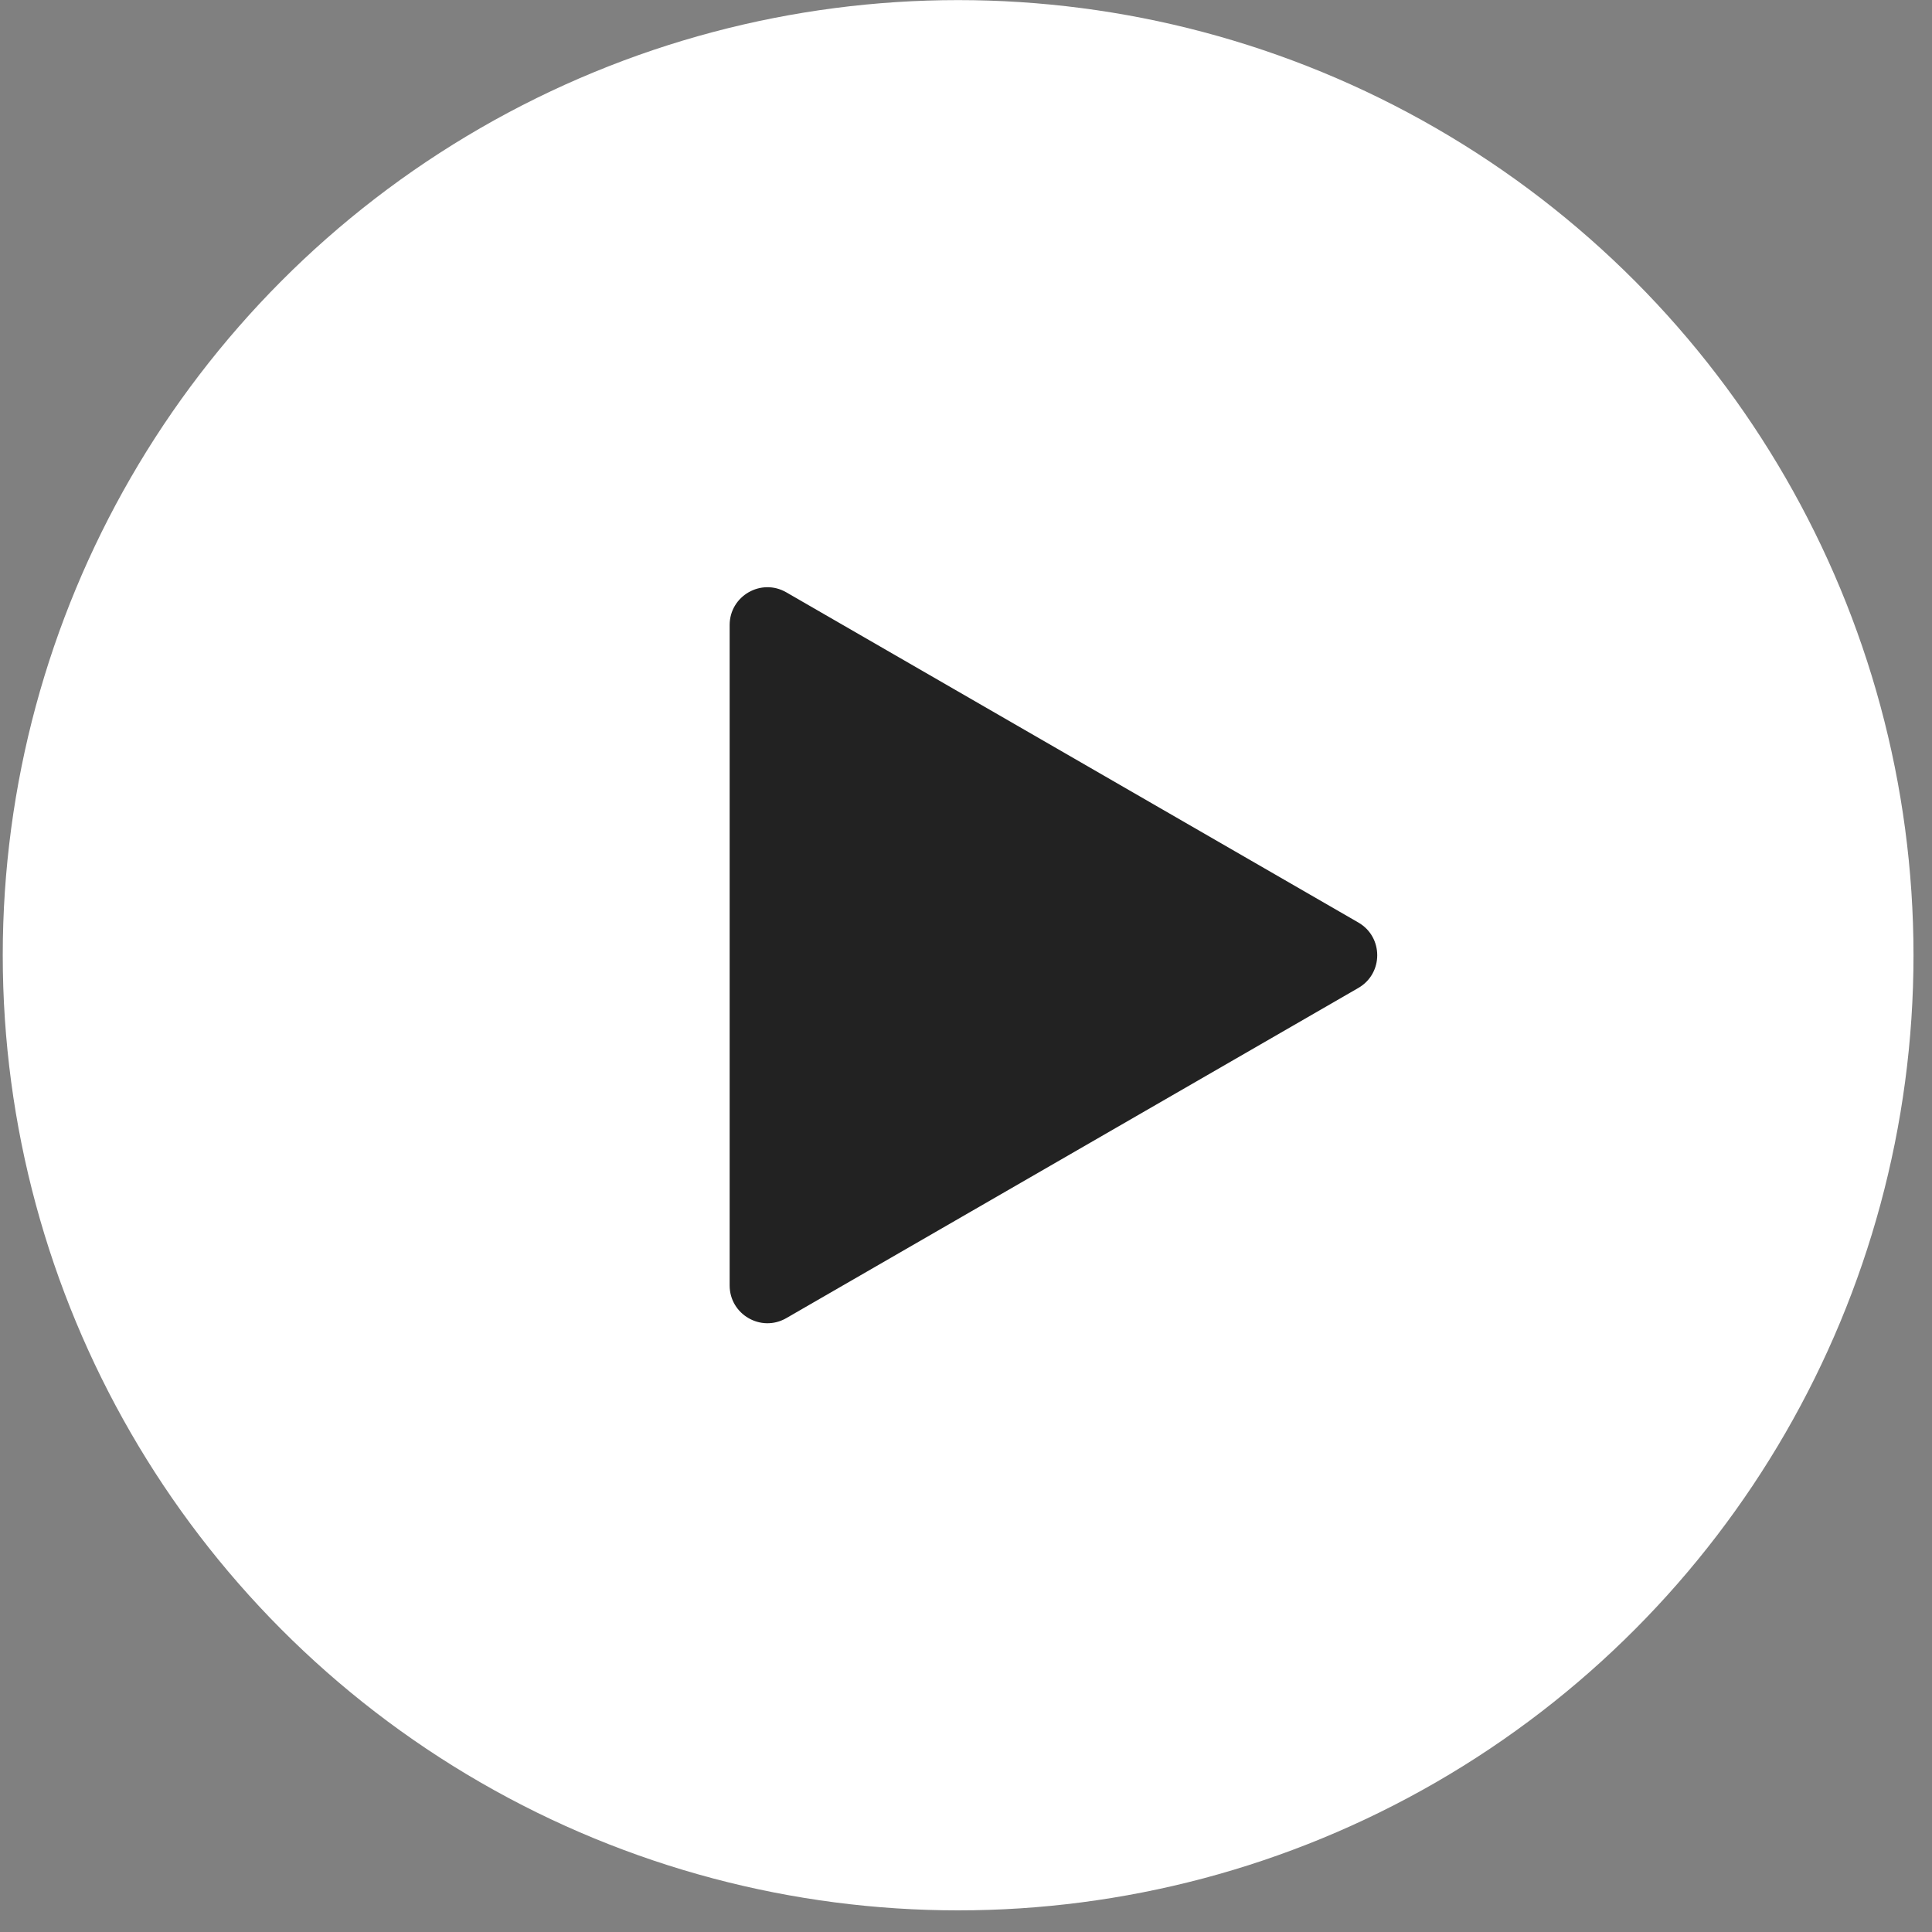 <svg width="80" height="80" viewBox="0 0 80 80" fill="none" xmlns="http://www.w3.org/2000/svg">
<rect x="0" y="0" width="80" height="80" fill="#808080" stroke="none"/>
<ellipse cx="39.674" cy="39.554" rx="39.56" ry="39.55" fill="white"/>
<path d="M56.246 38.199C57.289 38.801 57.289 40.307 56.246 40.909L32.559 54.581C31.516 55.183 30.213 54.43 30.213 53.226L30.213 25.882C30.213 24.678 31.516 23.925 32.559 24.527L56.246 38.199Z" fill="#222222"/>
</svg>
